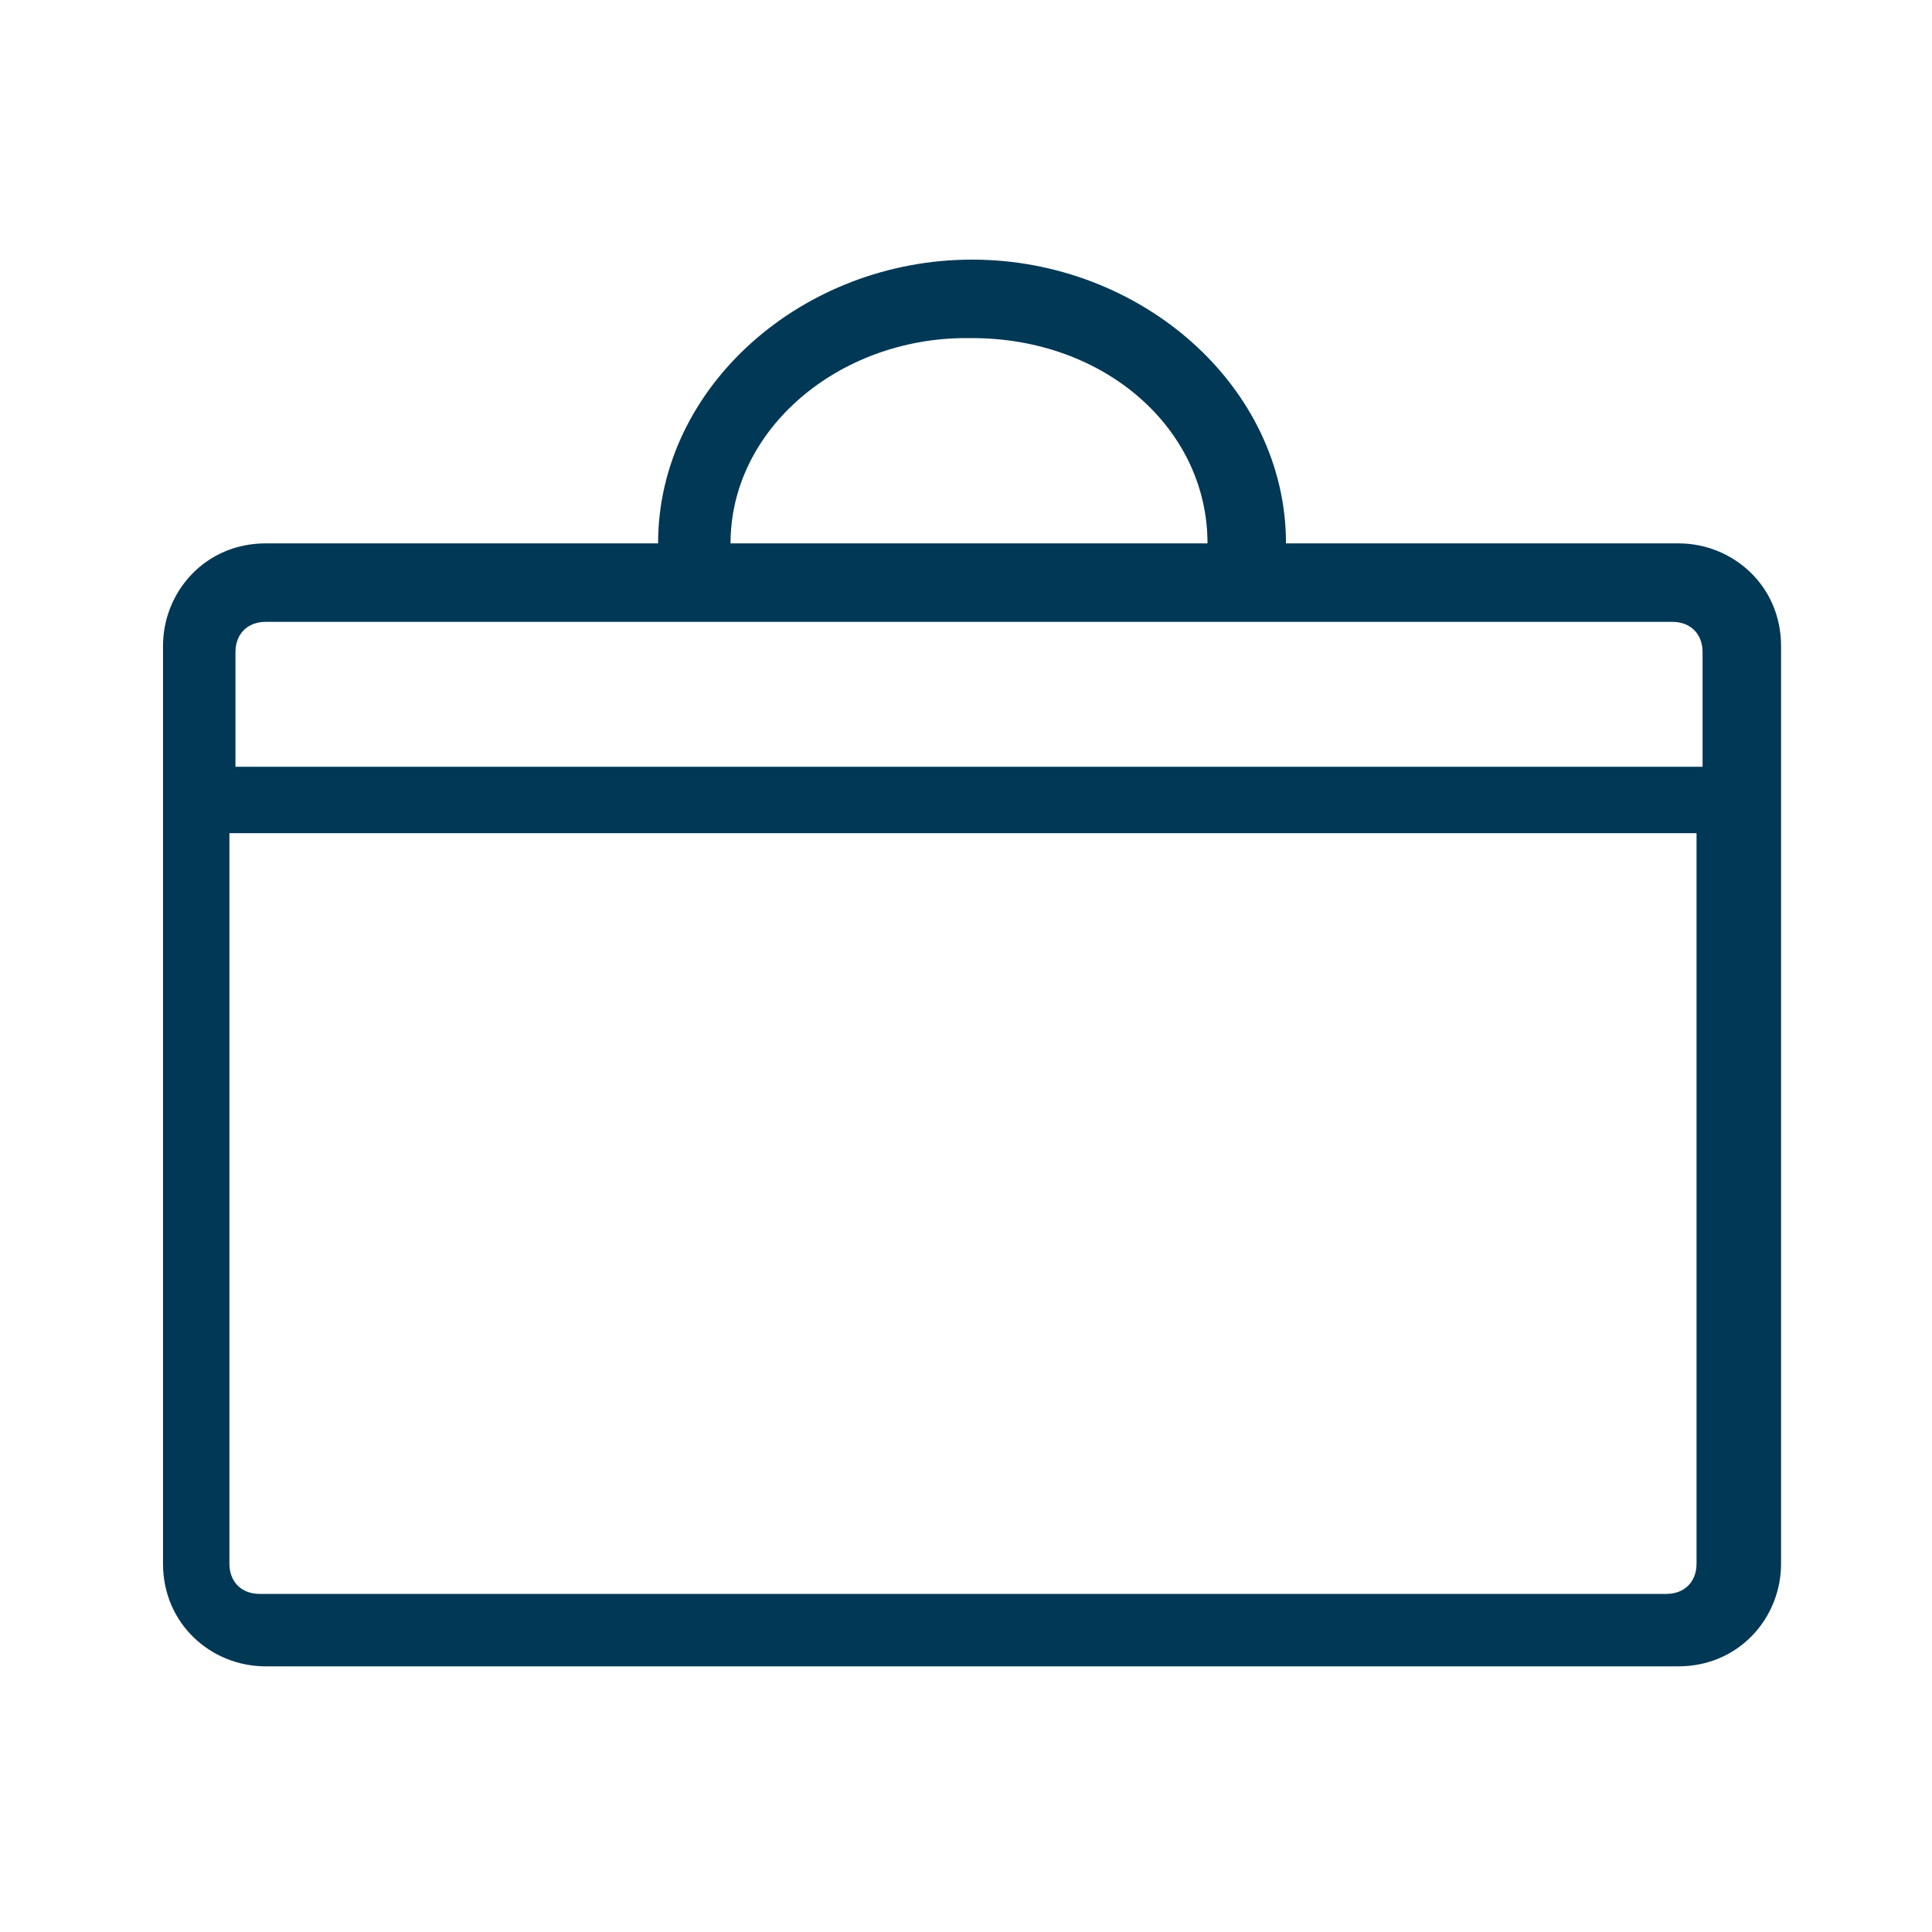 <?xml version="1.0" encoding="UTF-8"?> <svg xmlns="http://www.w3.org/2000/svg" id="Layer_1" data-name="Layer 1" version="1.1" viewBox="0 0 32 32"><defs><style> .cls-1 { fill: #013855; stroke-width: 0px; } </style></defs><path class="cls-1" d="M27.7,9h-6.4c0-2.6-2.4-4.7-5.2-4.7s-5.2,2.1-5.2,4.7h-6.5c-1,0-1.7.8-1.7,1.7v15.2c0,1,.8,1.7,1.7,1.7h23.4c1,0,1.7-.8,1.7-1.7v-15.2c0-1-.8-1.7-1.7-1.7h-.1ZM16.1,5.6c2.2,0,3.9,1.5,3.9,3.4h-7.9c0-1.9,1.8-3.4,3.9-3.4h.1ZM4.3,10.3h23.4c.3,0,.5.2.5.5v1.9H3.9v-1.9c0-.3.2-.5.5-.5h0ZM27.7,26.4H4.3c-.3,0-.5-.2-.5-.5v-12.1h24.3v12.1c0,.3-.2.5-.5.5h.1Z"></path></svg> 